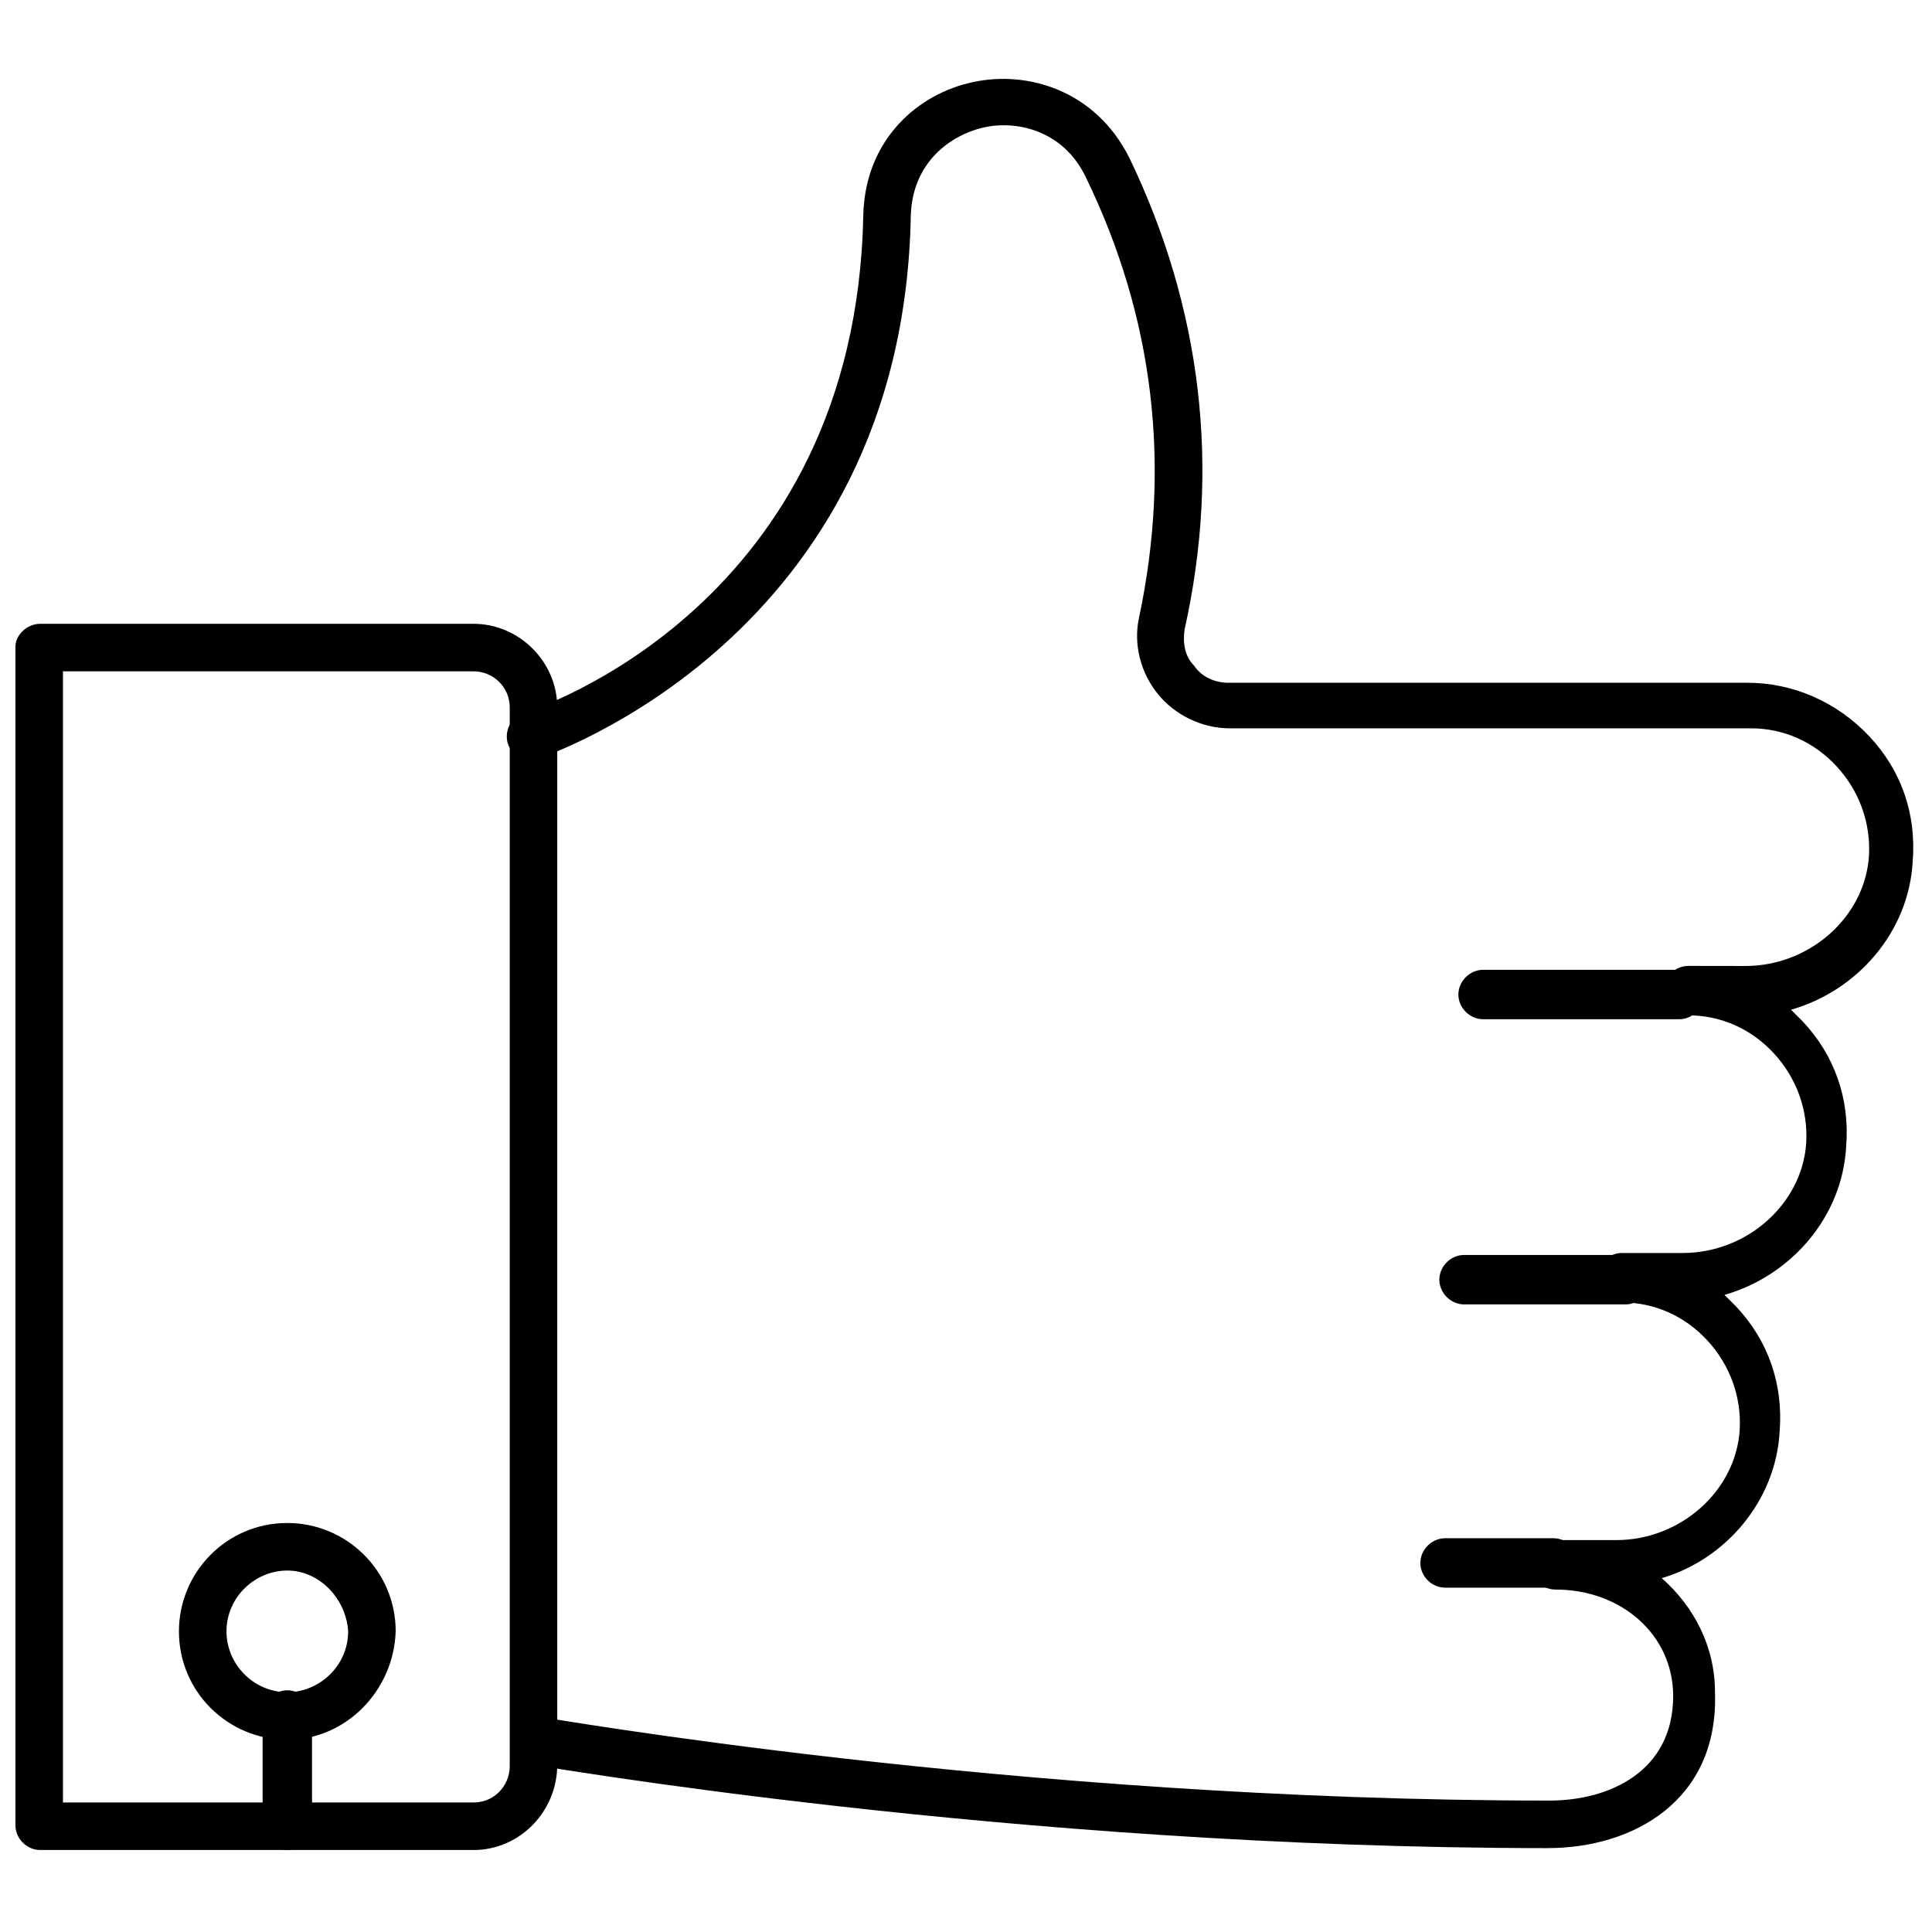 <?xml version="1.0" encoding="UTF-8"?>
<!-- Uploaded to: SVG Repo, www.svgrepo.com, Generator: SVG Repo Mixer Tools -->
<svg width="800px" height="800px" version="1.1" viewBox="144 144 512 512" xmlns="http://www.w3.org/2000/svg">
 <defs>
  <clipPath id="b">
   <path d="m148.09 309h143.91v326h-143.91z"/>
  </clipPath>
  <clipPath id="a">
   <path d="m278 164h373.9v470h-373.9z"/>
  </clipPath>
 </defs>
 <path d="m555.68 564.75h-28.719c-3.527 0-6.551-3.023-6.551-6.551 0-3.527 3.023-6.551 6.551-6.551h28.719c3.527 0 6.551 3.023 6.551 6.551-0.504 4.031-3.527 6.551-6.551 6.551z"/>
 <path d="m574.82 489.68h-42.824c-3.527 0-6.551-3.023-6.551-6.551s3.023-6.551 6.551-6.551h42.824c3.527 0 6.551 3.023 6.551 6.551-0.504 3.527-3.023 6.551-6.551 6.551z"/>
 <path d="m588.93 414.11h-51.891c-3.527 0-6.551-3.023-6.551-6.551 0-3.527 3.023-6.551 6.551-6.551h51.891c3.527 0 6.551 3.023 6.551 6.551-0.504 4.031-3.023 6.551-6.551 6.551z"/>
 <g clip-path="url(#b)">
  <path d="m269.51 634.27h-114.87c-3.527 0-6.551-3.023-6.551-6.551v-312.36c0-3.019 3.023-6.043 6.551-6.043h114.87c12.09 0 22.168 10.078 22.168 22.168v280.12c0 12.598-10.078 22.672-22.168 22.672zm-108.82-12.594h108.82c5.543 0 9.574-4.535 9.574-9.574v-280.62c0-5.543-4.535-9.574-9.574-9.574h-108.82z"/>
 </g>
 <g clip-path="url(#a)">
  <path d="m554.16 633.77c-142.58 0-268.53-22.168-269.54-22.168-3.527-0.504-5.543-4.031-5.039-7.559 0.504-3.527 4.031-5.543 7.559-5.039 1.008 0 125.95 22.168 267.52 22.168 15.617 0 32.746-7.559 32.746-27.711 0-16.121-13.602-28.215-31.234-28.215-3.527 0-6.551-3.023-6.551-6.551s3.023-6.551 6.551-6.551h16.121c17.129 0 31.738-13.098 32.746-29.223 0.504-8.566-2.519-17.129-8.566-23.68s-14.105-10.078-22.672-10.078c-3.527 0-6.551-3.023-6.551-6.551s3.023-6.551 6.551-6.551h16.121c17.129 0 31.738-13.098 32.746-29.223 0.504-8.566-2.519-17.129-8.566-23.68s-14.105-10.078-22.672-10.078c-3.527 0-6.551-3.023-6.551-6.551s3.023-6.551 6.551-6.551l15.121 0.023c17.129 0 31.738-13.098 32.746-29.223 0.504-8.566-2.519-17.129-8.566-23.68-6.047-6.551-14.105-10.078-22.672-10.078l-138.04 0.004c-7.559 0-14.609-3.527-19.145-9.07-4.535-5.543-6.551-13.098-5.039-20.152 8.566-40.305 4.031-79.602-14.105-116.88-6.047-12.594-18.641-15.113-27.207-13.098-8.566 2.016-18.641 9.07-19.145 23.176-2.016 112.35-97.738 143.59-98.746 144.09-3.527 1.008-7.055-1.008-8.062-4.031-1.008-3.527 1.008-7.055 4.031-8.062 3.527-1.008 88.168-28.719 90.184-132 0.504-20.152 14.609-32.242 29.223-35.266 14.105-3.023 32.242 2.016 41.312 20.152 19.145 39.801 24.184 82.121 14.609 124.95-0.504 3.527 0 7.055 2.519 9.574 2.016 3.023 5.543 4.535 9.07 4.535h137.54c12.09 0 23.68 5.039 32.242 14.105 8.566 9.07 12.594 20.656 11.586 33.25-1.008 18.641-14.609 34.258-32.242 39.297 1.008 1.008 2.016 2.016 3.023 3.023 8.566 9.07 12.594 20.656 11.586 33.25-1.008 18.641-14.609 34.258-32.242 39.297 1.008 1.008 2.016 2.016 3.023 3.023 8.566 9.07 12.594 20.656 11.586 33.25-1.008 18.137-14.105 33.754-31.234 38.793 8.566 7.559 14.105 18.137 14.105 30.23 1.008 28.719-21.664 41.312-44.336 41.312z"/>
 </g>
 <path d="m220.14 605.05c-15.617 0-28.719-12.594-28.719-28.719 0-15.617 12.594-28.719 28.719-28.719 15.617 0 28.719 12.594 28.719 28.719-0.504 15.617-13.098 28.719-28.719 28.719zm0-44.84c-8.566 0-16.121 7.055-16.121 16.121 0 8.566 7.055 16.121 16.121 16.121 8.566 0 16.121-7.055 16.121-16.121-0.5-8.566-7.555-16.121-16.121-16.121z"/>
 <path d="m220.14 634.27c-3.527 0-6.551-3.023-6.551-6.551v-29.223c0-3.527 3.023-6.551 6.551-6.551 3.527 0 6.551 3.023 6.551 6.551v29.223c-0.504 3.527-3.023 6.551-6.551 6.551z"/>
</svg>